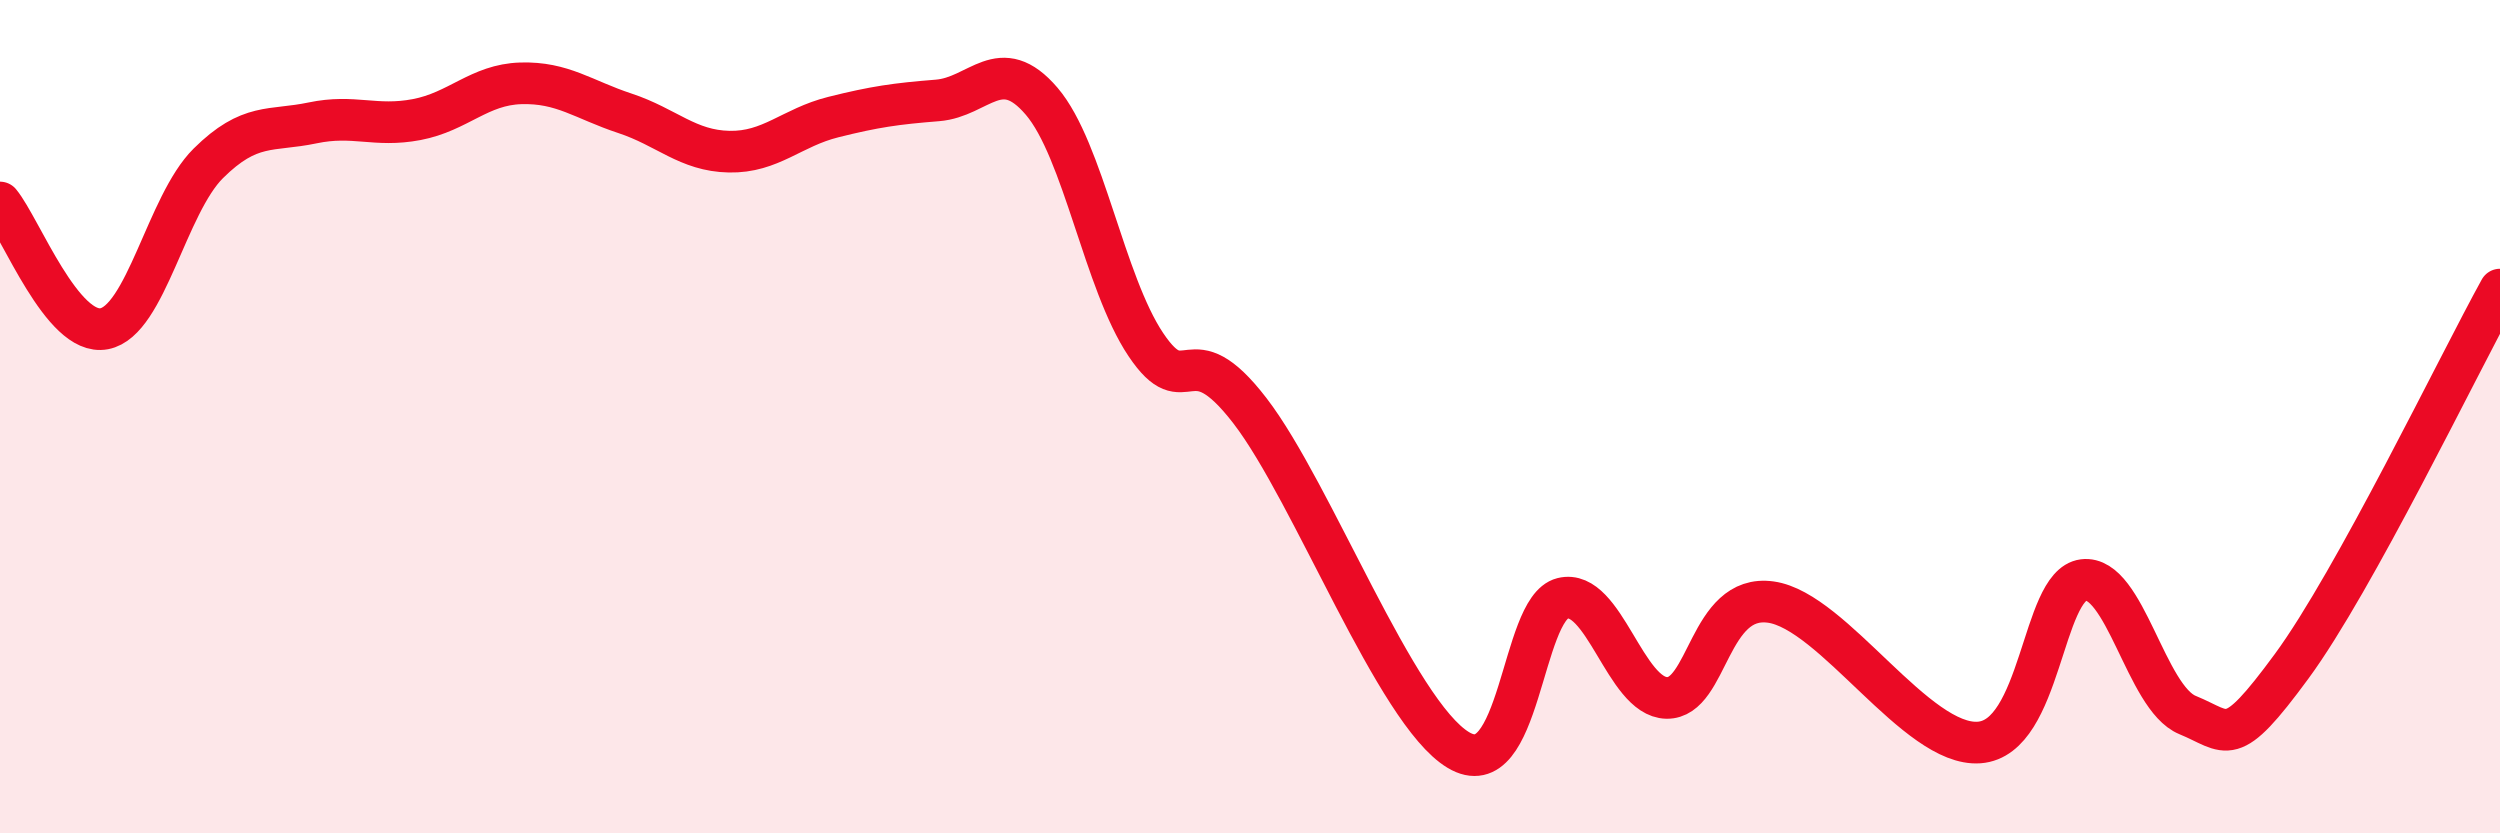 
    <svg width="60" height="20" viewBox="0 0 60 20" xmlns="http://www.w3.org/2000/svg">
      <path
        d="M 0,4.86 C 0.5,5.47 1.5,8.08 2.5,7.89 C 3.5,7.7 4,4.91 5,3.92 C 6,2.93 6.5,3.16 7.5,2.95 C 8.5,2.74 9,3.06 10,2.87 C 11,2.68 11.5,2.03 12.5,2 C 13.5,1.97 14,2.39 15,2.72 C 16,3.05 16.5,3.62 17.5,3.64 C 18.5,3.66 19,3.06 20,2.81 C 21,2.56 21.5,2.49 22.5,2.41 C 23.5,2.33 24,1.26 25,2.43 C 26,3.6 26.5,6.78 27.5,8.27 C 28.5,9.76 28.5,7.91 30,9.86 C 31.5,11.81 33.5,17.1 35,18 C 36.5,18.9 36.5,14.61 37.5,14.36 C 38.5,14.11 39,16.73 40,16.75 C 41,16.77 41,14.24 42.5,14.45 C 44,14.66 46,17.93 47.5,17.82 C 49,17.71 49,14.05 50,13.92 C 51,13.79 51.5,16.75 52.5,17.16 C 53.5,17.57 53.5,18.03 55,15.99 C 56.5,13.95 59,8.76 60,6.95L60 20L0 20Z"
        fill="#EB0A25"
        opacity="0.1"
        stroke-linecap="round"
        stroke-linejoin="round"
      />
      <path
        d="M 0,4.86 C 0.5,5.47 1.5,8.08 2.5,7.89 C 3.5,7.7 4,4.91 5,3.92 C 6,2.93 6.5,3.16 7.5,2.95 C 8.5,2.74 9,3.06 10,2.87 C 11,2.68 11.5,2.03 12.5,2 C 13.5,1.97 14,2.39 15,2.72 C 16,3.05 16.5,3.62 17.5,3.64 C 18.5,3.66 19,3.06 20,2.81 C 21,2.56 21.5,2.49 22.5,2.41 C 23.5,2.33 24,1.26 25,2.43 C 26,3.6 26.5,6.78 27.5,8.27 C 28.5,9.76 28.5,7.91 30,9.86 C 31.5,11.81 33.5,17.1 35,18 C 36.5,18.9 36.5,14.61 37.5,14.36 C 38.5,14.11 39,16.73 40,16.75 C 41,16.77 41,14.24 42.5,14.45 C 44,14.66 46,17.93 47.5,17.82 C 49,17.71 49,14.05 50,13.92 C 51,13.79 51.5,16.75 52.5,17.16 C 53.5,17.57 53.5,18.03 55,15.99 C 56.5,13.95 59,8.76 60,6.95"
        stroke="#EB0A25"
        stroke-width="1"
        fill="none"
        stroke-linecap="round"
        stroke-linejoin="round"
      />
    </svg>
  
